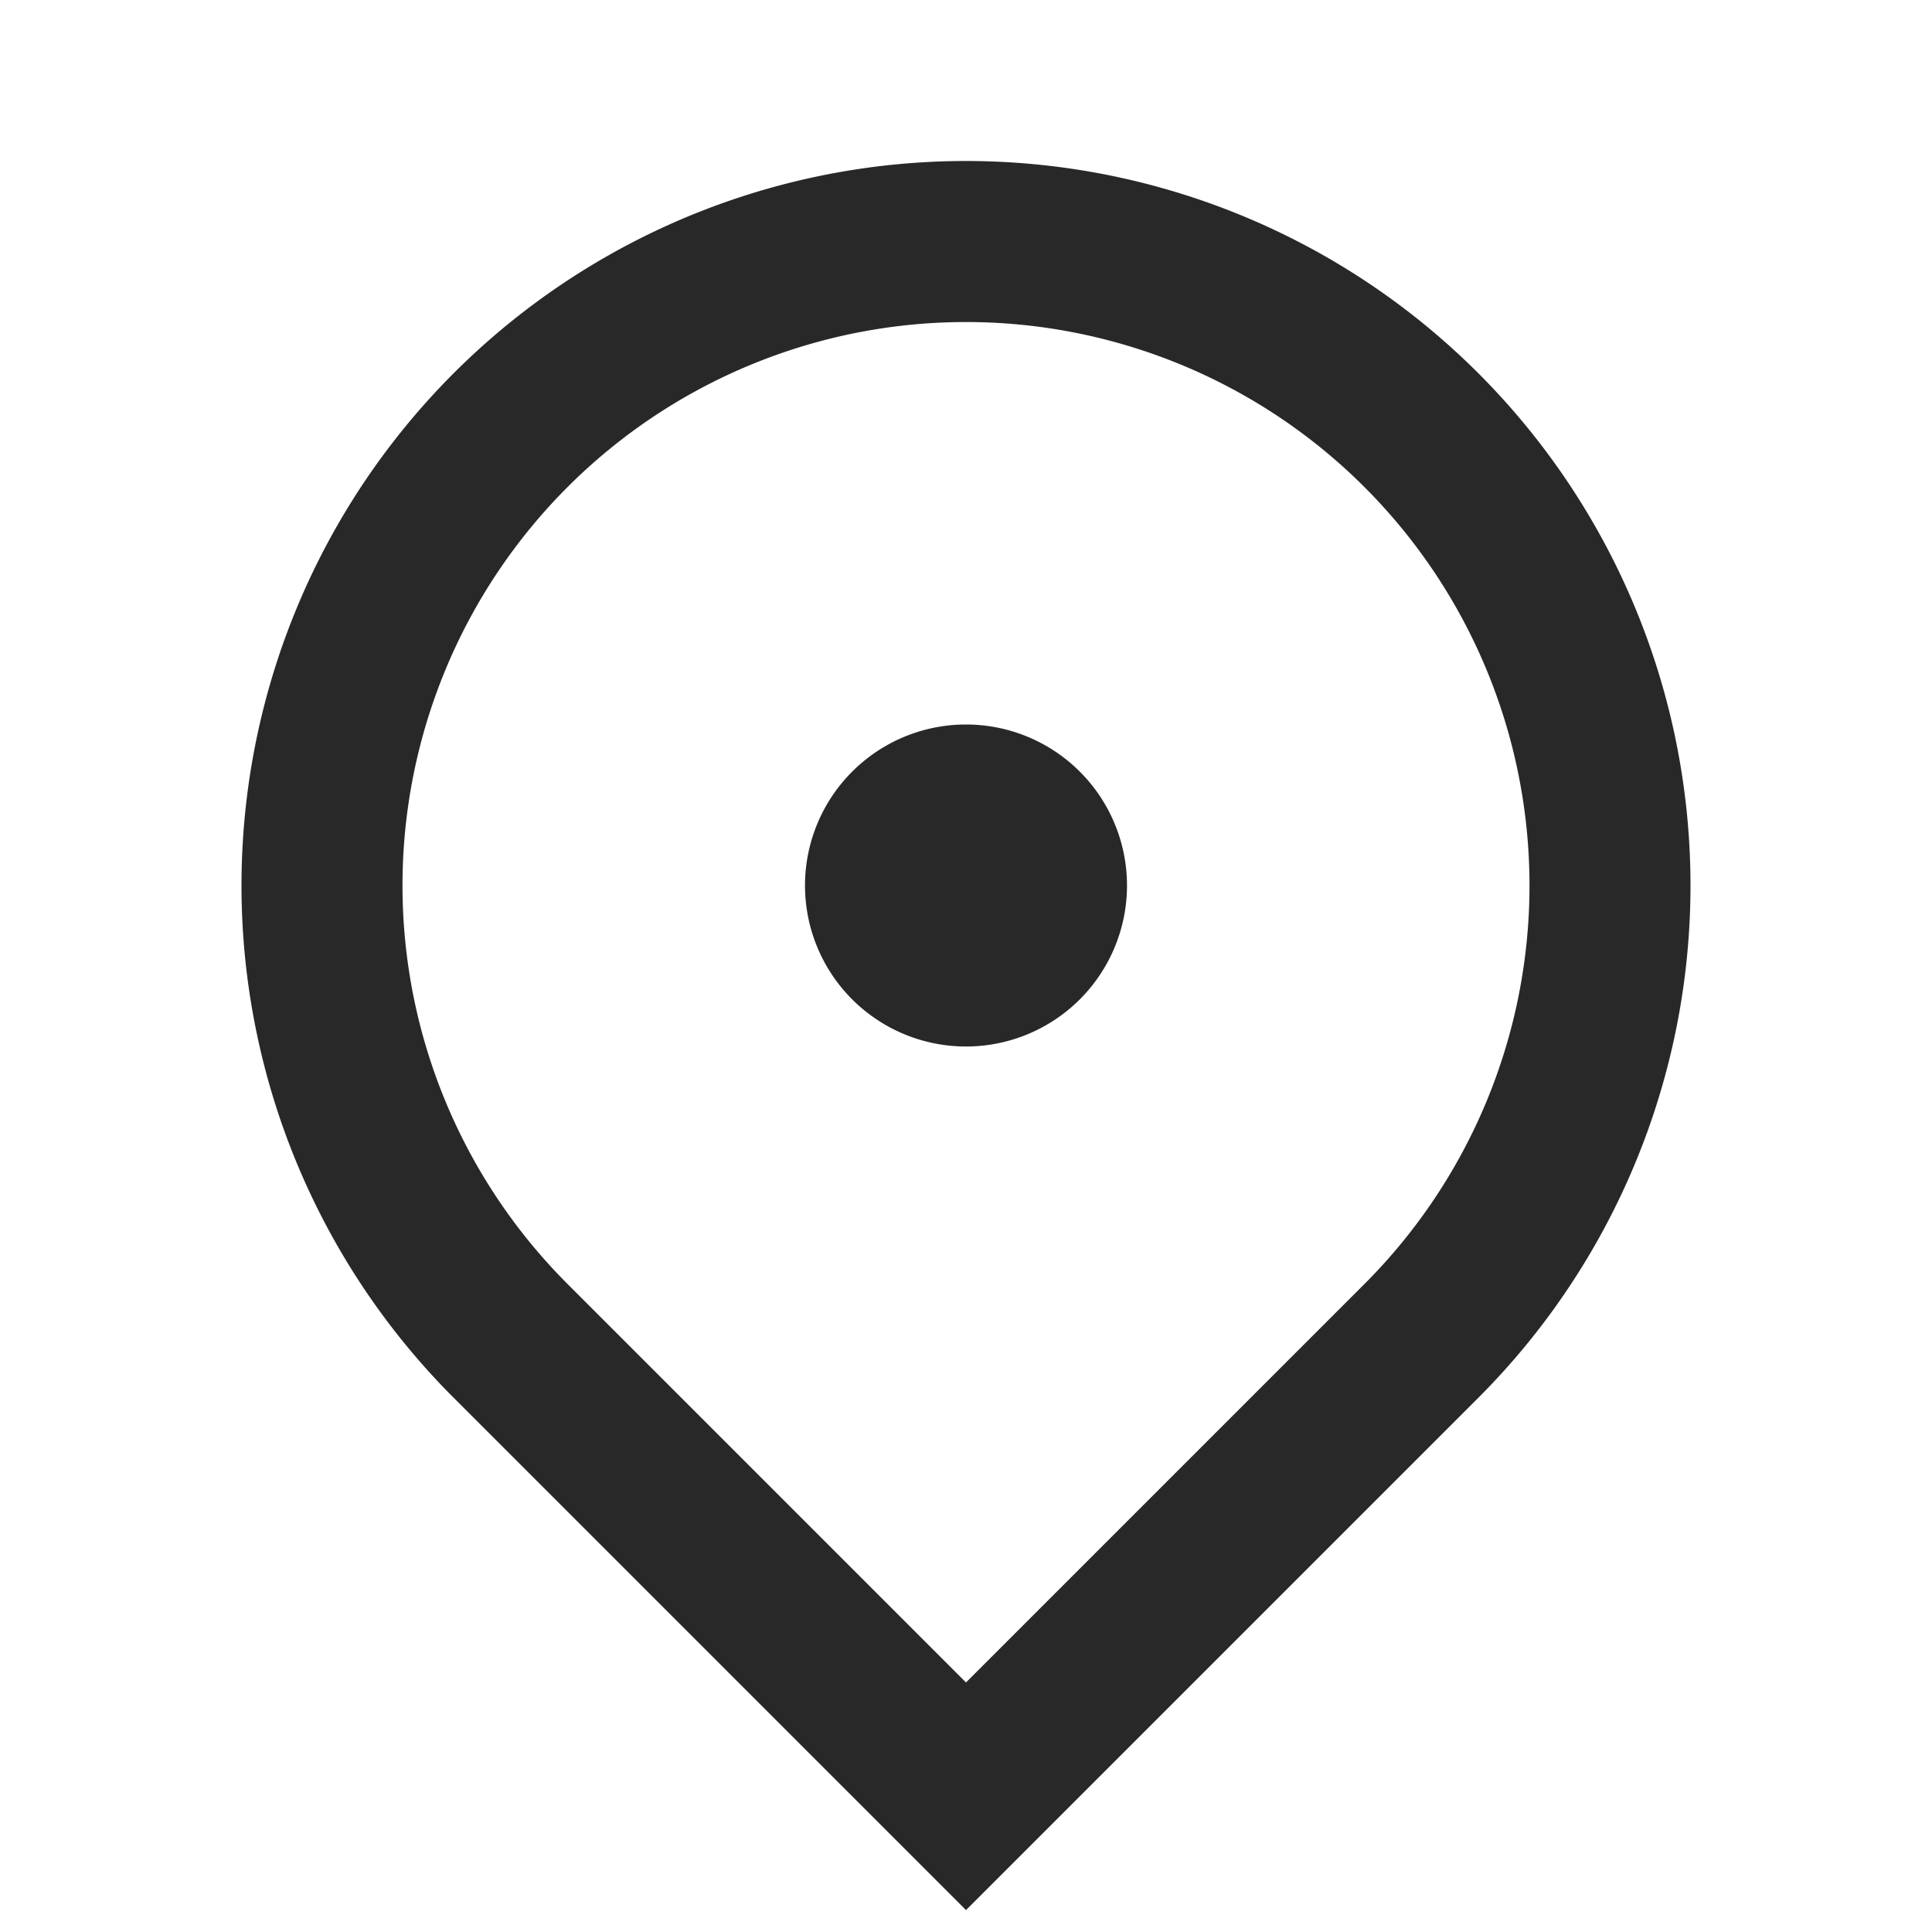 <svg width="24" height="24" viewBox="0 0 24 24" fill="none" xmlns="http://www.w3.org/2000/svg"><path d="M12 23.728l-6.364-6.364a9 9 0 1112.728 0L12 23.728zm4.95-7.778a7 7 0 10-9.9 0L12 20.9l4.95-4.95zM12 13a2 2 0 110-4 2 2 0 010 4z" fill="#282828"/></svg>